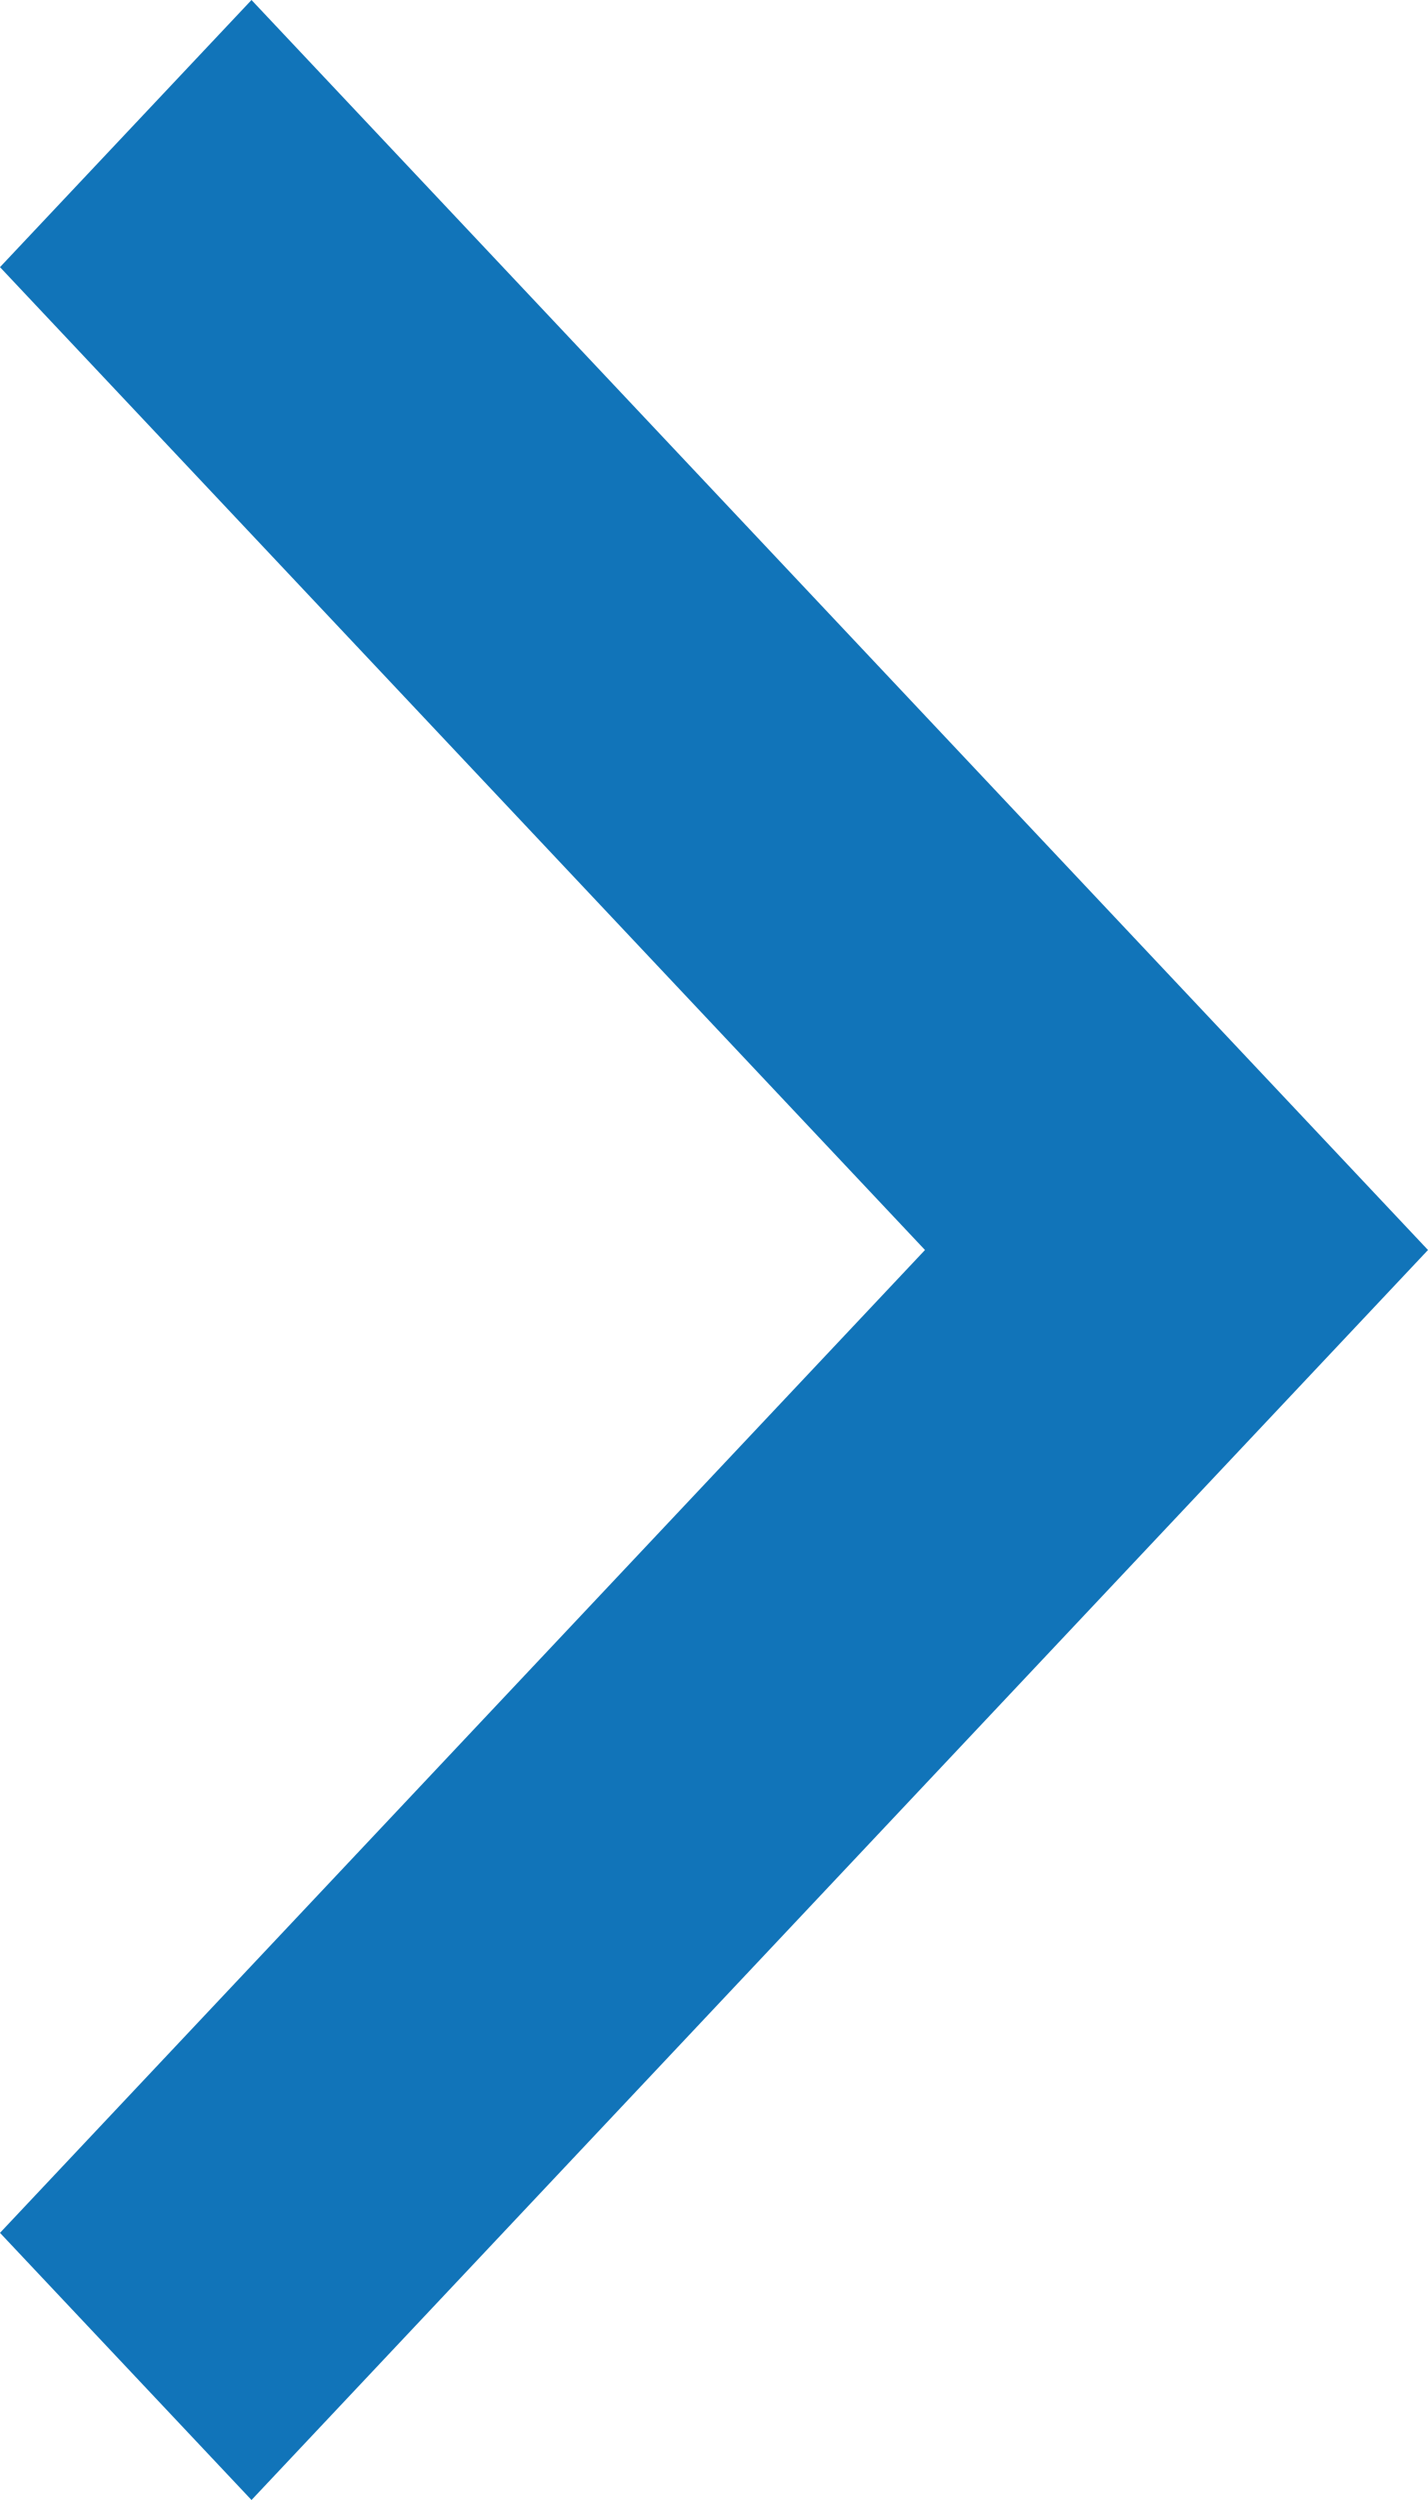 <?xml version="1.0" encoding="UTF-8"?> <svg xmlns="http://www.w3.org/2000/svg" width="8" height="14" viewBox="0 0 8 14" fill="none"> <path fill-rule="evenodd" clip-rule="evenodd" d="M5.182 7L0 1.496L1.409 0L8 7L1.409 14L0 12.504L5.182 7Z" fill="#1174B9"></path> </svg> 